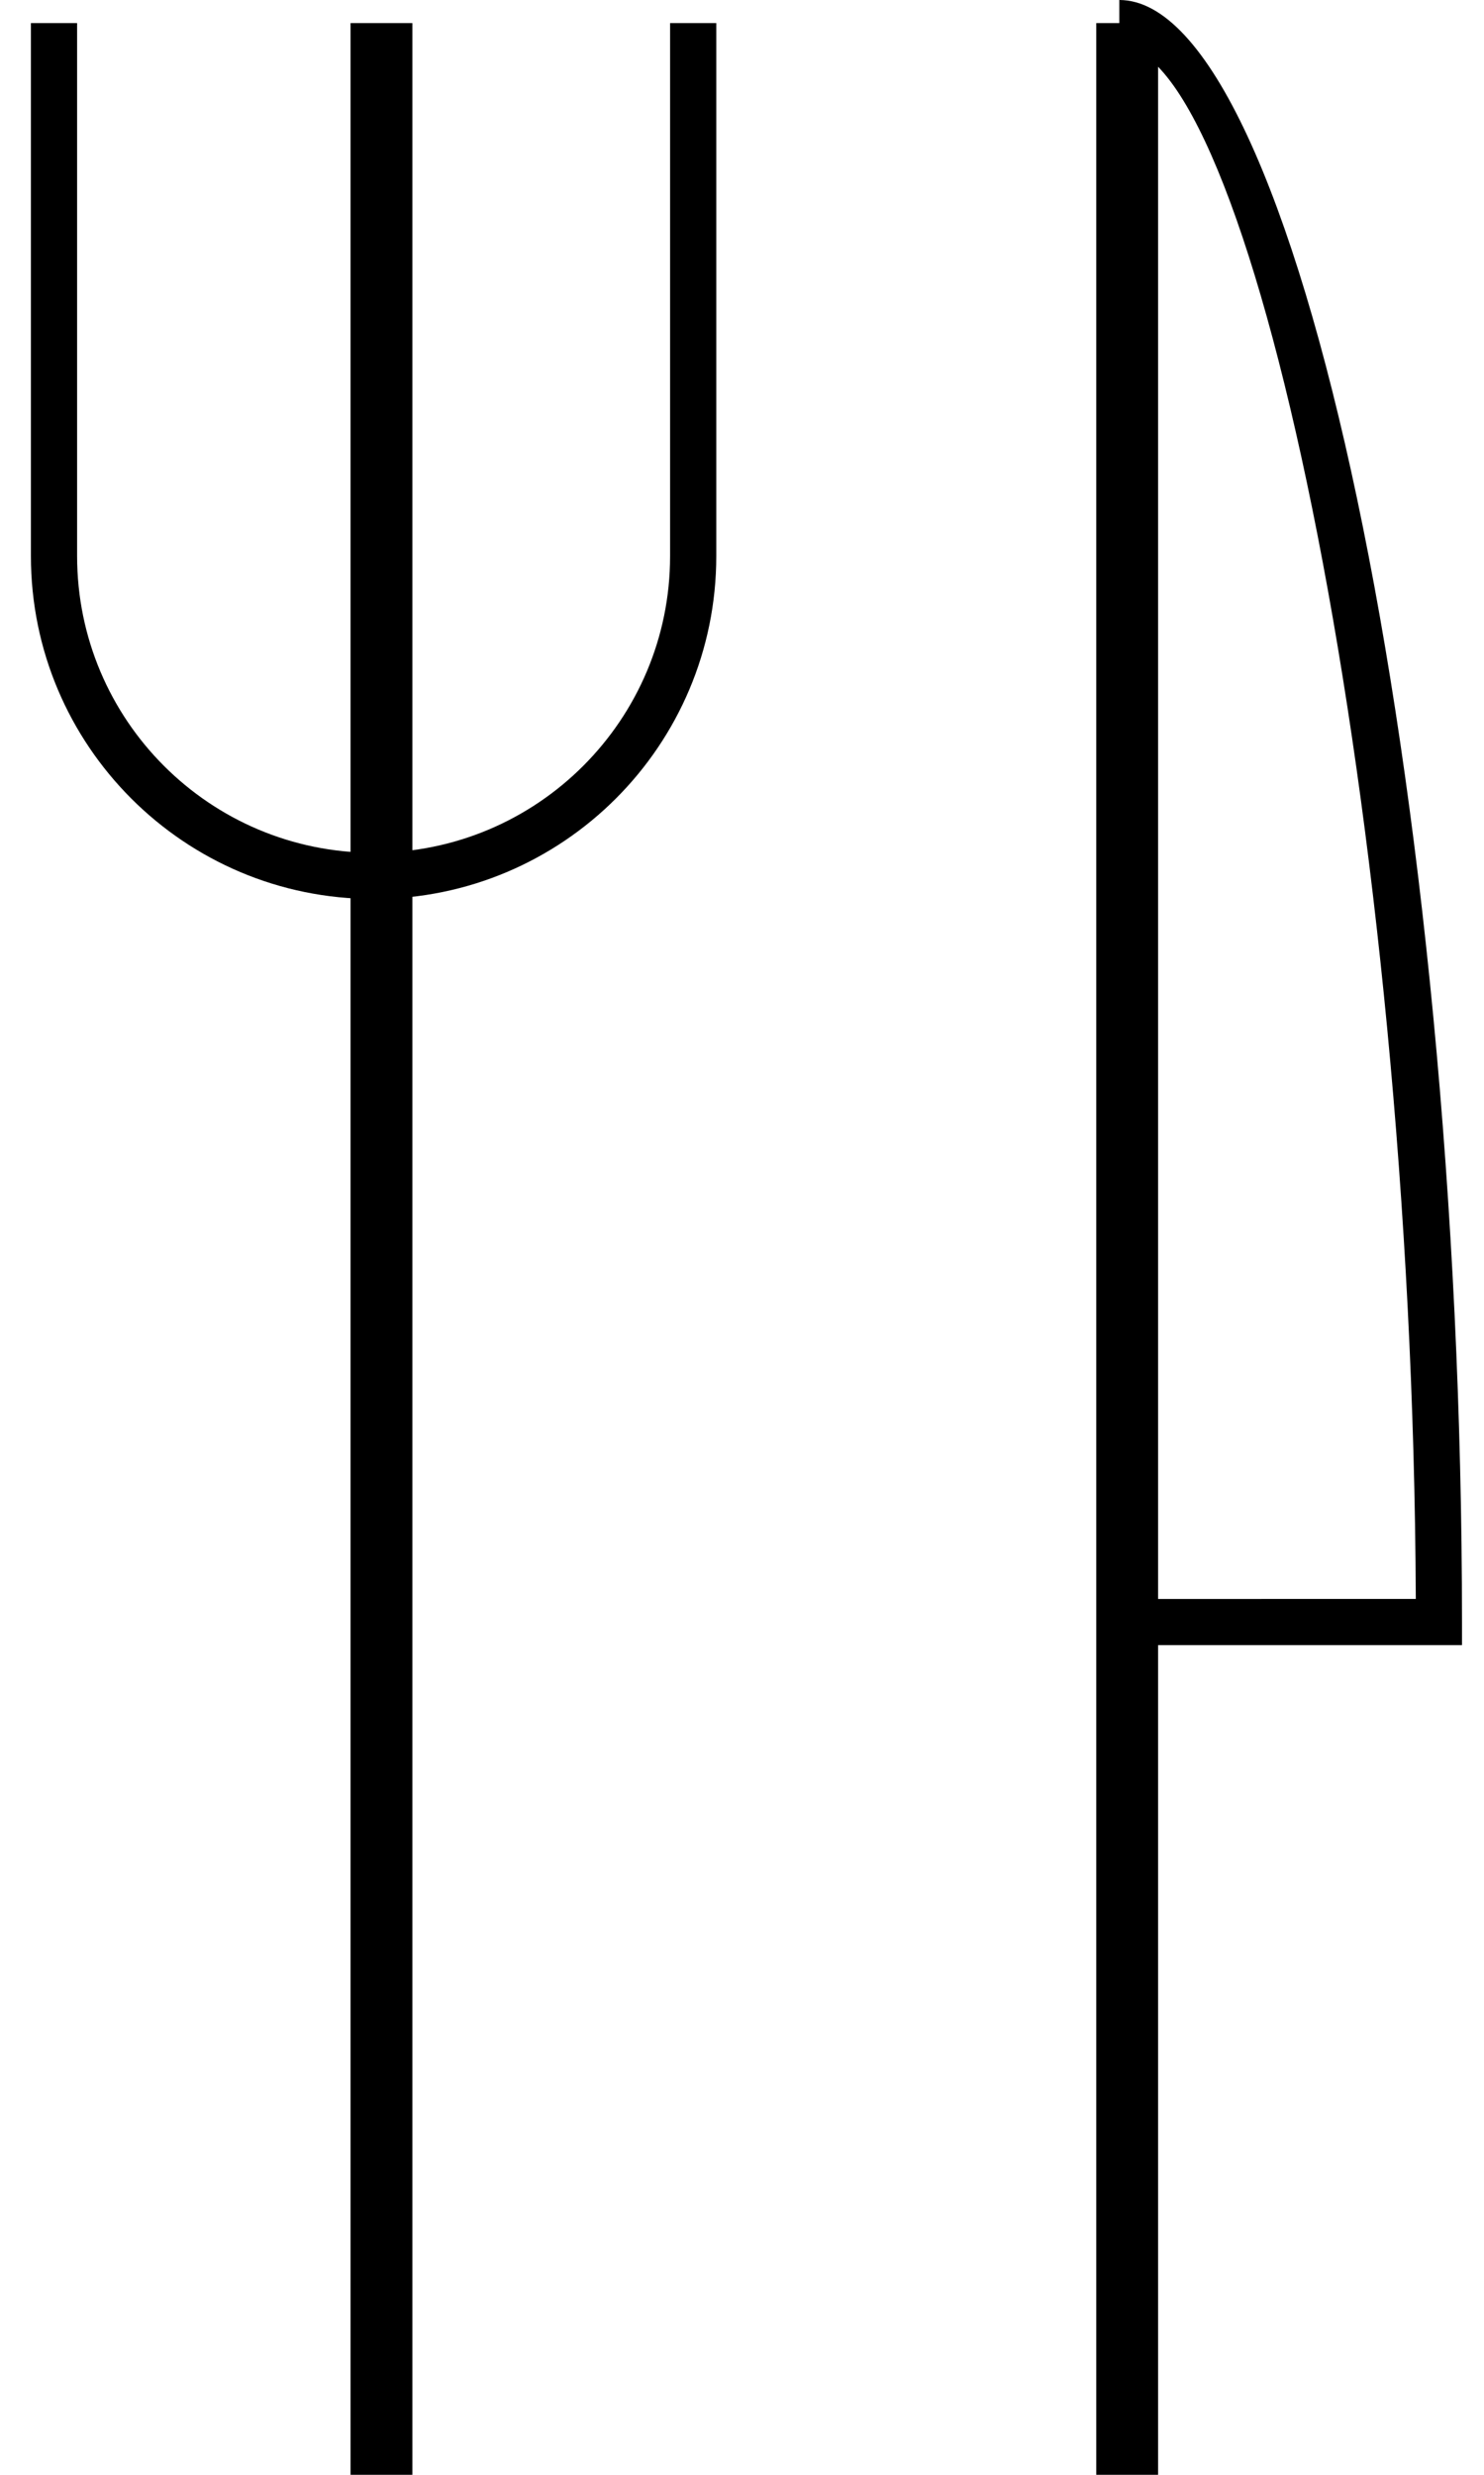 <?xml version="1.0" encoding="UTF-8"?>
<svg width="24px" height="40px" viewBox="0 0 24 40" version="1.1" xmlns="http://www.w3.org/2000/svg" xmlns:xlink="http://www.w3.org/1999/xlink">
    <title>besteck</title>
    <g id="Page-1" stroke="none" stroke-width="1" fill="none" fill-rule="evenodd">
        <g id="Artboard" transform="translate(-122, -226)" fill="#000000" fill-rule="nonzero">
            <g id="besteck" transform="translate(122.5, 226)">
                <polygon id="Path" points="17.229 0.373 17.229 40 18.229 40 18.229 0.373"></polygon>
                <path d="M17.602,0 C20.466,0 23.144,12.752 23.144,26.217 L23.144,26.59 L17.602,26.59 L17.602,25.844 L22.397,25.843 L22.397,25.83 C22.345,13.202 19.787,0.996 17.667,0.75 L17.602,0.747 L17.602,0 Z" id="Stroke-1277"></path>
                <path d="M0.747,0.373 L0.747,8.988 C0.747,11.636 2.893,13.783 5.542,13.783 C8.19,13.783 10.337,11.636 10.337,8.988 L10.337,0.373 L11.084,0.373 L11.084,8.988 C11.084,12.048 8.602,14.53 5.542,14.53 C2.481,14.53 0,12.049 0,8.988 L0,0.373 L0.747,0.373 Z" id="Stroke-1278"></path>
                <polygon id="Stroke-1279" points="5.169 0.373 5.169 40 6.169 40 6.169 0.373"></polygon>
            </g>
        </g>
    </g>
</svg>